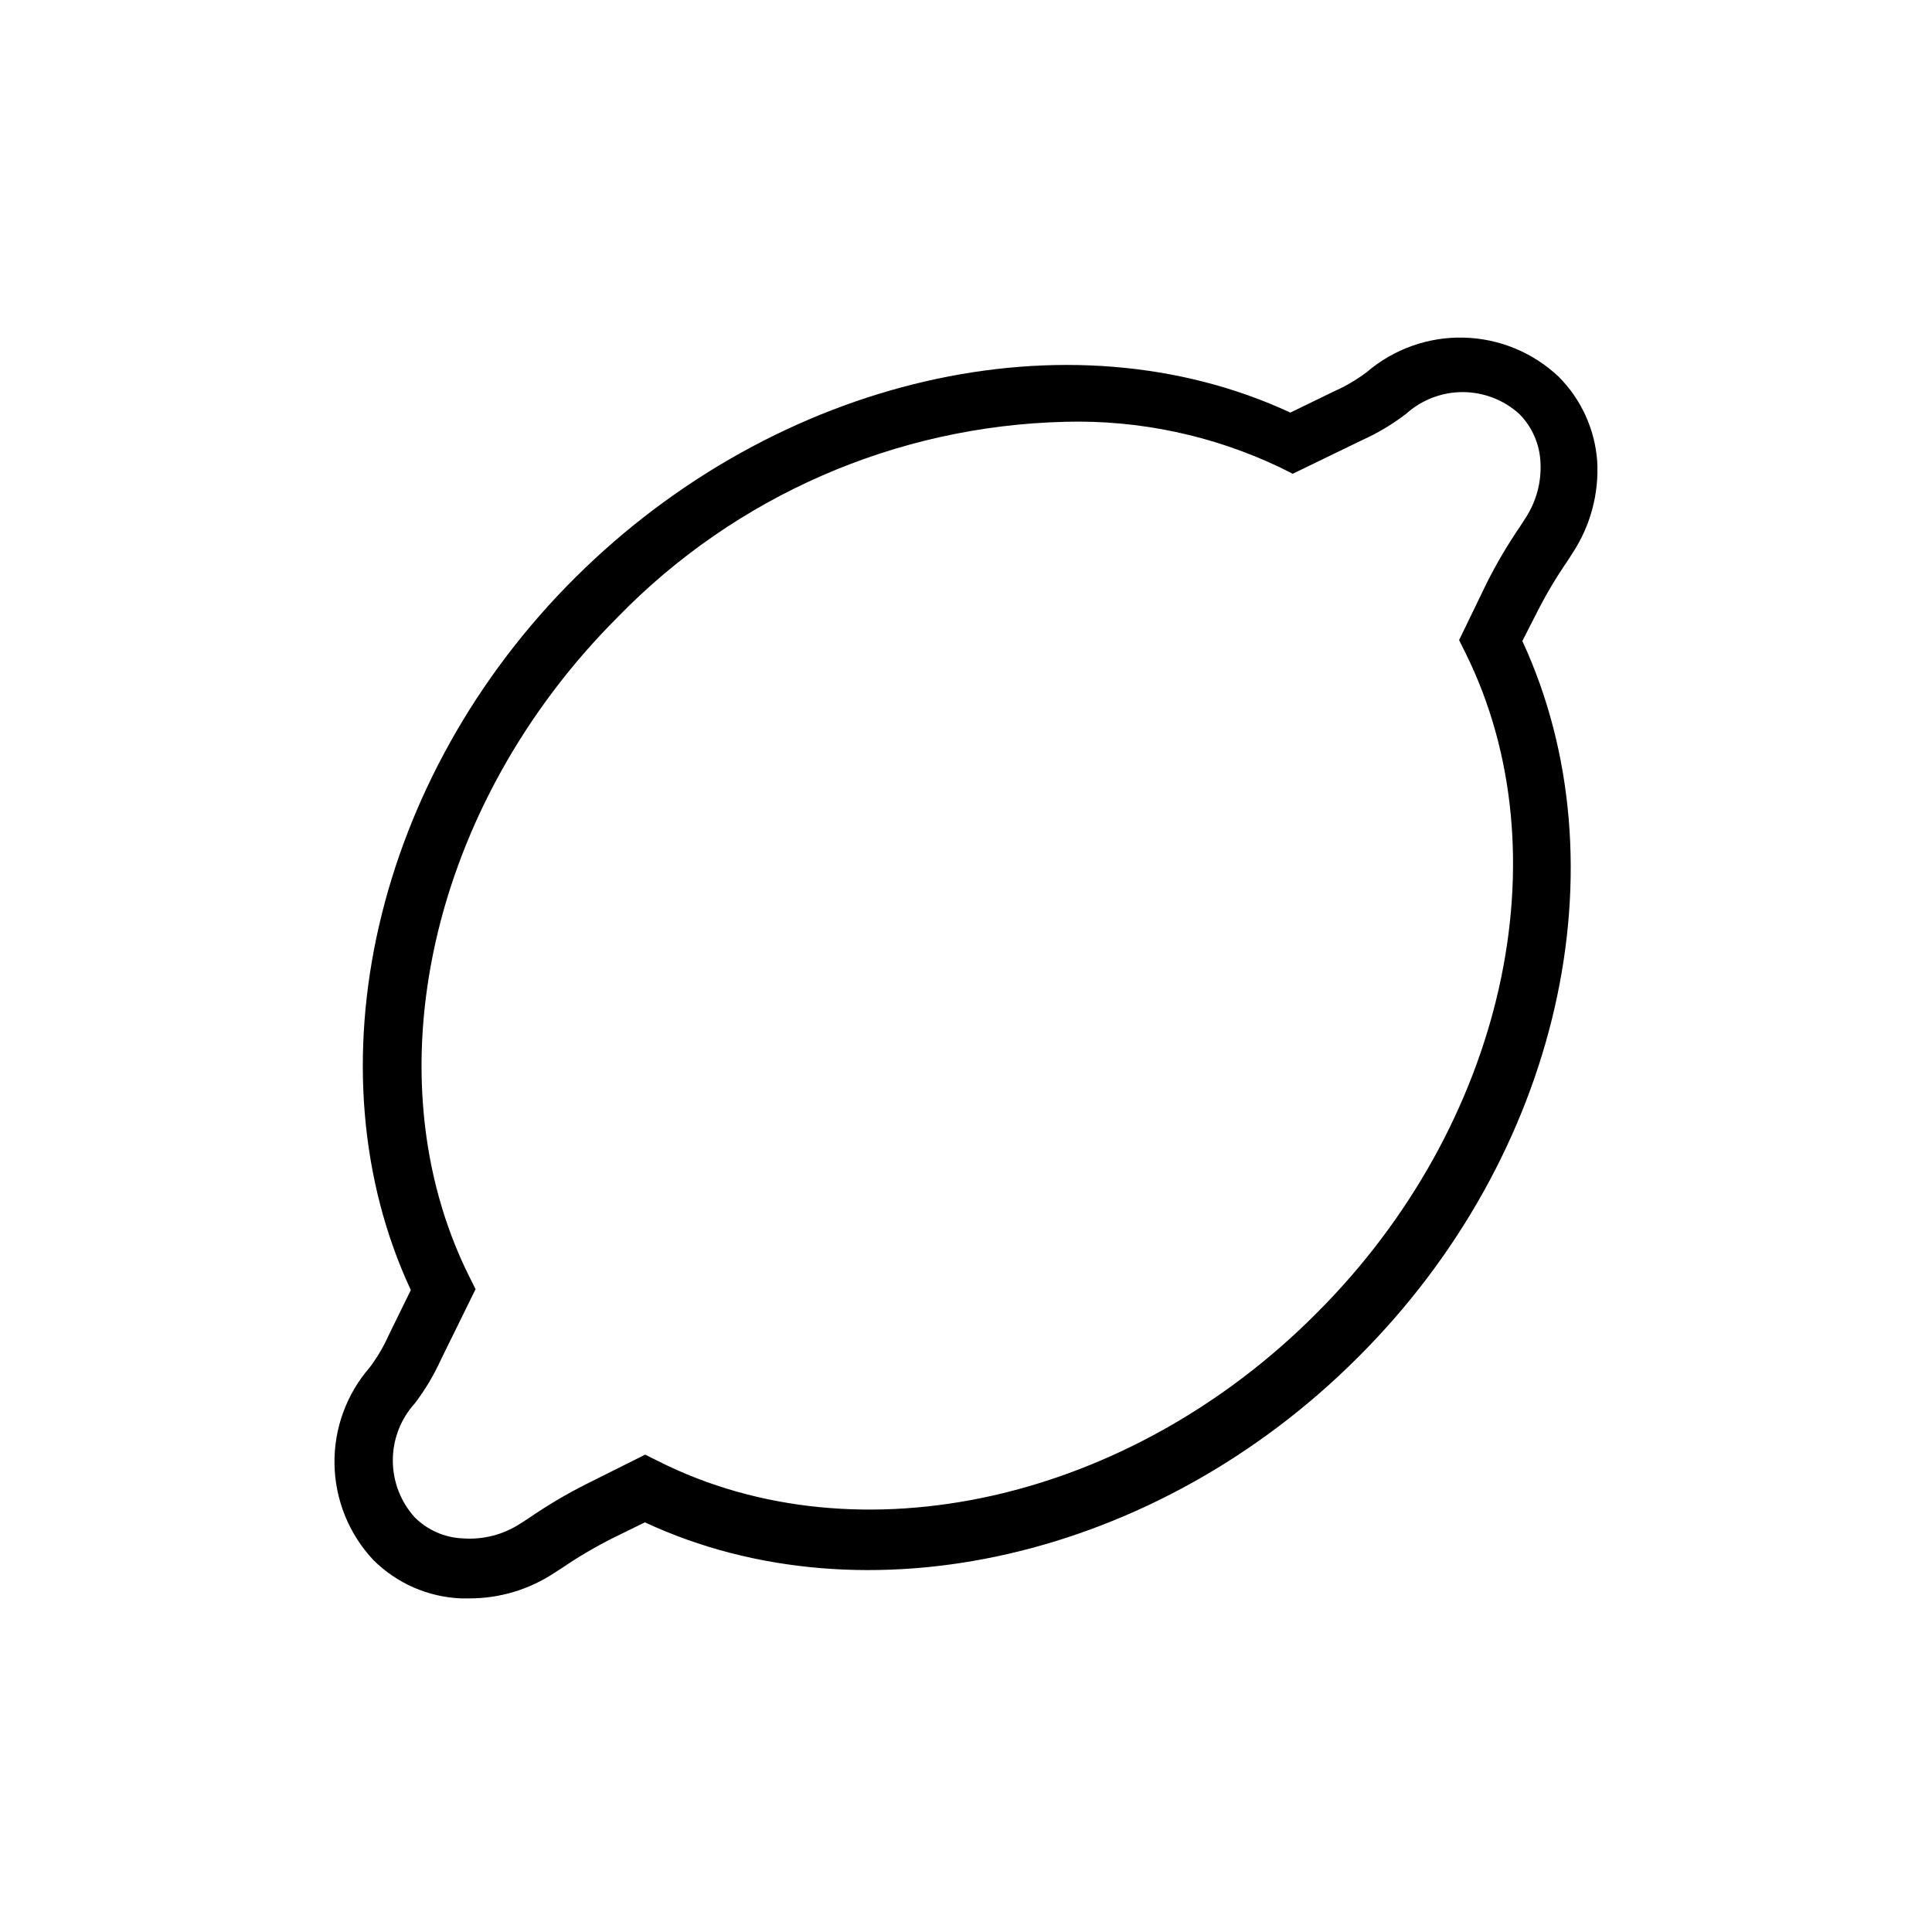 <?xml version="1.0" encoding="UTF-8"?>
<!-- Uploaded to: ICON Repo, www.iconrepo.com, Generator: ICON Repo Mixer Tools -->
<svg fill="#000000" width="800px" height="800px" version="1.1" viewBox="144 144 512 512" xmlns="http://www.w3.org/2000/svg">
 <path d="m268.38 567.59h-2.203c-8.742-0.359-17.027-3.984-23.223-10.156-6.461-6.883-10.133-15.922-10.309-25.363-0.176-9.438 3.164-18.605 9.363-25.727 1.992-2.66 3.684-5.539 5.039-8.578l5.824-11.887c-27.316-58.648-9.684-135.95 43.691-188.93 53.371-52.98 130.68-70.848 189.4-43.609l11.492-5.59h-0.004c3.102-1.367 6.031-3.082 8.738-5.117 7.125-6.117 16.266-9.383 25.652-9.164 9.391 0.215 18.367 3.902 25.203 10.344 5.977 5.988 9.605 13.922 10.23 22.359 0.508 8.625-1.785 17.184-6.531 24.402l-1.418 2.203c-2.91 4.234-5.539 8.652-7.871 13.227l-4.016 7.871c27.395 59.199 9.996 136.5-43.609 189.87-53.371 53.371-130.6 70.848-188.93 43.691l-8.5 4.172h-0.004c-4.629 2.324-9.098 4.953-13.379 7.871l-2.203 1.418h-0.004c-6.66 4.379-14.461 6.707-22.434 6.691zm157.91-311.81c-44.805 1.062-87.402 19.66-118.63 51.801-49.75 49.75-65.73 121.54-39.359 174.6l1.73 3.465-9.211 18.734c-1.863 4.106-4.188 7.988-6.926 11.57-3.731 4.137-5.793 9.508-5.793 15.074 0 5.57 2.062 10.941 5.793 15.074 3.398 3.402 7.949 5.394 12.75 5.59 5.387 0.398 10.75-0.984 15.273-3.934l2.203-1.418c4.832-3.328 9.883-6.328 15.117-8.973l15.742-7.871 3.465 1.73c53.137 26.766 124.93 10.707 174.6-39.359 49.672-49.672 65.73-121.54 39.359-174.76l-1.73-3.465 7.32-15.113v-0.004c2.602-5.176 5.547-10.172 8.816-14.957l1.418-2.203c2.902-4.398 4.312-9.617 4.012-14.879-0.219-4.836-2.238-9.414-5.668-12.832-4.106-3.695-9.434-5.738-14.957-5.738-5.523 0-10.852 2.043-14.957 5.738-3.625 2.781-7.559 5.133-11.727 7.008l-18.344 8.895-3.465-1.73h0.004c-17.734-8.441-37.207-12.566-56.836-12.047z"/>
</svg>